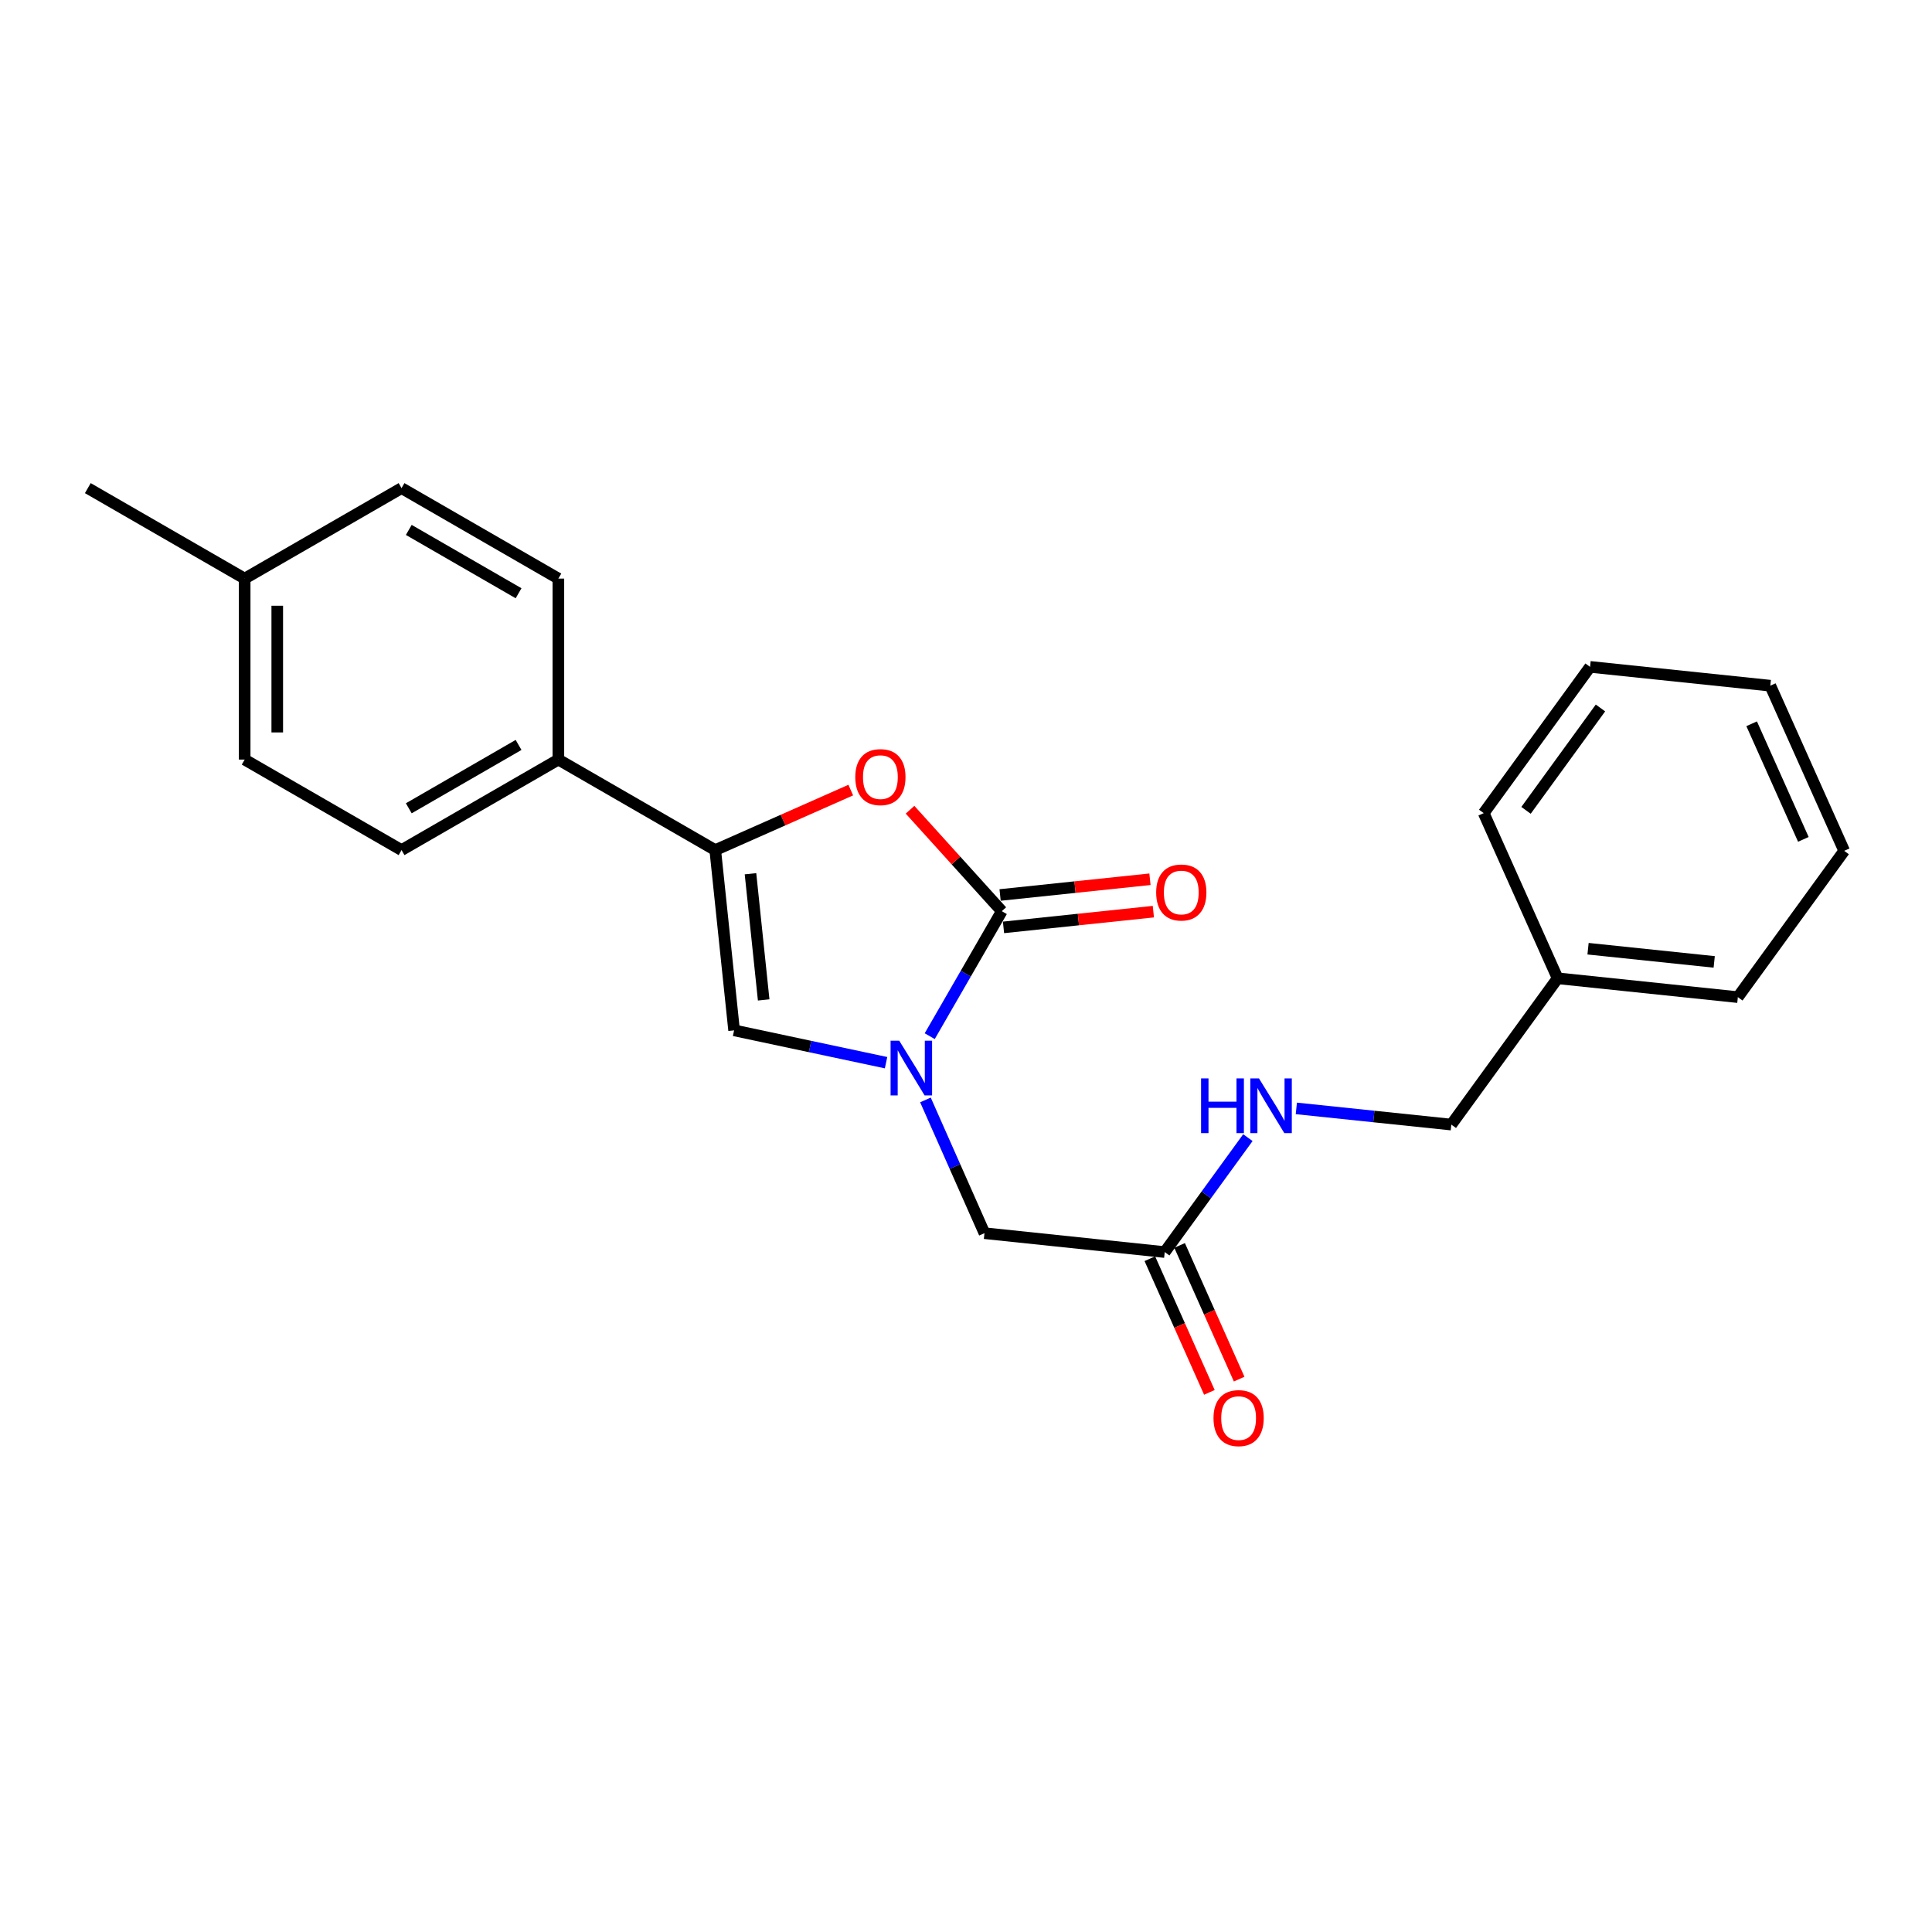 <?xml version='1.0' encoding='iso-8859-1'?>
<svg version='1.1' baseProfile='full'
              xmlns='http://www.w3.org/2000/svg'
                      xmlns:rdkit='http://www.rdkit.org/xml'
                      xmlns:xlink='http://www.w3.org/1999/xlink'
                  xml:space='preserve'
width='1000px' height='1000px' viewBox='0 0 1000 1000'>
<!-- END OF HEADER -->
<rect style='opacity:1.0;fill:#FFFFFF;stroke:none' width='1000' height='1000' x='0' y='0'> </rect>
<path class='bond-0' d='M 481.222,536.322 L 499.877,503.975' style='fill:none;fill-rule:evenodd;stroke:#0000FF;stroke-width:6px;stroke-linecap:butt;stroke-linejoin:miter;stroke-opacity:1' />
<path class='bond-0' d='M 499.877,503.975 L 518.533,471.628' style='fill:none;fill-rule:evenodd;stroke:#000000;stroke-width:6px;stroke-linecap:butt;stroke-linejoin:miter;stroke-opacity:1' />
<path class='bond-3' d='M 458.619,550.041 L 419.293,541.675' style='fill:none;fill-rule:evenodd;stroke:#0000FF;stroke-width:6px;stroke-linecap:butt;stroke-linejoin:miter;stroke-opacity:1' />
<path class='bond-3' d='M 419.293,541.675 L 379.967,533.308' style='fill:none;fill-rule:evenodd;stroke:#000000;stroke-width:6px;stroke-linecap:butt;stroke-linejoin:miter;stroke-opacity:1' />
<path class='bond-4' d='M 479.01,569.322 L 494.284,603.808' style='fill:none;fill-rule:evenodd;stroke:#0000FF;stroke-width:6px;stroke-linecap:butt;stroke-linejoin:miter;stroke-opacity:1' />
<path class='bond-4' d='M 494.284,603.808 L 509.557,638.294' style='fill:none;fill-rule:evenodd;stroke:#000000;stroke-width:6px;stroke-linecap:butt;stroke-linejoin:miter;stroke-opacity:1' />
<path class='bond-1' d='M 518.533,471.628 L 494.783,445.372' style='fill:none;fill-rule:evenodd;stroke:#000000;stroke-width:6px;stroke-linecap:butt;stroke-linejoin:miter;stroke-opacity:1' />
<path class='bond-1' d='M 494.783,445.372 L 471.033,419.115' style='fill:none;fill-rule:evenodd;stroke:#FF0000;stroke-width:6px;stroke-linecap:butt;stroke-linejoin:miter;stroke-opacity:1' />
<path class='bond-7' d='M 519.414,480.015 L 558.195,475.943' style='fill:none;fill-rule:evenodd;stroke:#000000;stroke-width:6px;stroke-linecap:butt;stroke-linejoin:miter;stroke-opacity:1' />
<path class='bond-7' d='M 558.195,475.943 L 596.977,471.871' style='fill:none;fill-rule:evenodd;stroke:#FF0000;stroke-width:6px;stroke-linecap:butt;stroke-linejoin:miter;stroke-opacity:1' />
<path class='bond-7' d='M 517.652,463.242 L 556.434,459.17' style='fill:none;fill-rule:evenodd;stroke:#000000;stroke-width:6px;stroke-linecap:butt;stroke-linejoin:miter;stroke-opacity:1' />
<path class='bond-7' d='M 556.434,459.17 L 595.216,455.098' style='fill:none;fill-rule:evenodd;stroke:#FF0000;stroke-width:6px;stroke-linecap:butt;stroke-linejoin:miter;stroke-opacity:1' />
<path class='bond-23' d='M 440.354,408.945 L 405.284,424.476' style='fill:none;fill-rule:evenodd;stroke:#FF0000;stroke-width:6px;stroke-linecap:butt;stroke-linejoin:miter;stroke-opacity:1' />
<path class='bond-23' d='M 405.284,424.476 L 370.213,440.006' style='fill:none;fill-rule:evenodd;stroke:#000000;stroke-width:6px;stroke-linecap:butt;stroke-linejoin:miter;stroke-opacity:1' />
<path class='bond-2' d='M 370.213,440.006 L 379.967,533.308' style='fill:none;fill-rule:evenodd;stroke:#000000;stroke-width:6px;stroke-linecap:butt;stroke-linejoin:miter;stroke-opacity:1' />
<path class='bond-2' d='M 388.45,452.248 L 395.277,517.559' style='fill:none;fill-rule:evenodd;stroke:#000000;stroke-width:6px;stroke-linecap:butt;stroke-linejoin:miter;stroke-opacity:1' />
<path class='bond-6' d='M 370.213,440.006 L 289.016,393.158' style='fill:none;fill-rule:evenodd;stroke:#000000;stroke-width:6px;stroke-linecap:butt;stroke-linejoin:miter;stroke-opacity:1' />
<path class='bond-5' d='M 509.557,638.294 L 602.859,648.067' style='fill:none;fill-rule:evenodd;stroke:#000000;stroke-width:6px;stroke-linecap:butt;stroke-linejoin:miter;stroke-opacity:1' />
<path class='bond-8' d='M 602.859,648.067 L 624.381,618.454' style='fill:none;fill-rule:evenodd;stroke:#000000;stroke-width:6px;stroke-linecap:butt;stroke-linejoin:miter;stroke-opacity:1' />
<path class='bond-8' d='M 624.381,618.454 L 645.903,588.842' style='fill:none;fill-rule:evenodd;stroke:#0000FF;stroke-width:6px;stroke-linecap:butt;stroke-linejoin:miter;stroke-opacity:1' />
<path class='bond-9' d='M 595.156,651.498 L 610.567,686.094' style='fill:none;fill-rule:evenodd;stroke:#000000;stroke-width:6px;stroke-linecap:butt;stroke-linejoin:miter;stroke-opacity:1' />
<path class='bond-9' d='M 610.567,686.094 L 625.977,720.691' style='fill:none;fill-rule:evenodd;stroke:#FF0000;stroke-width:6px;stroke-linecap:butt;stroke-linejoin:miter;stroke-opacity:1' />
<path class='bond-9' d='M 610.562,644.635 L 625.973,679.232' style='fill:none;fill-rule:evenodd;stroke:#000000;stroke-width:6px;stroke-linecap:butt;stroke-linejoin:miter;stroke-opacity:1' />
<path class='bond-9' d='M 625.973,679.232 L 641.383,713.828' style='fill:none;fill-rule:evenodd;stroke:#FF0000;stroke-width:6px;stroke-linecap:butt;stroke-linejoin:miter;stroke-opacity:1' />
<path class='bond-10' d='M 289.016,393.158 L 207.838,440.006' style='fill:none;fill-rule:evenodd;stroke:#000000;stroke-width:6px;stroke-linecap:butt;stroke-linejoin:miter;stroke-opacity:1' />
<path class='bond-10' d='M 268.41,385.578 L 211.585,418.372' style='fill:none;fill-rule:evenodd;stroke:#000000;stroke-width:6px;stroke-linecap:butt;stroke-linejoin:miter;stroke-opacity:1' />
<path class='bond-11' d='M 289.016,393.158 L 289.016,299.482' style='fill:none;fill-rule:evenodd;stroke:#000000;stroke-width:6px;stroke-linecap:butt;stroke-linejoin:miter;stroke-opacity:1' />
<path class='bond-12' d='M 670.981,573.708 L 711.089,577.897' style='fill:none;fill-rule:evenodd;stroke:#0000FF;stroke-width:6px;stroke-linecap:butt;stroke-linejoin:miter;stroke-opacity:1' />
<path class='bond-12' d='M 711.089,577.897 L 751.198,582.086' style='fill:none;fill-rule:evenodd;stroke:#000000;stroke-width:6px;stroke-linecap:butt;stroke-linejoin:miter;stroke-opacity:1' />
<path class='bond-14' d='M 207.838,440.006 L 126.642,393.158' style='fill:none;fill-rule:evenodd;stroke:#000000;stroke-width:6px;stroke-linecap:butt;stroke-linejoin:miter;stroke-opacity:1' />
<path class='bond-13' d='M 289.016,299.482 L 207.838,252.653' style='fill:none;fill-rule:evenodd;stroke:#000000;stroke-width:6px;stroke-linecap:butt;stroke-linejoin:miter;stroke-opacity:1' />
<path class='bond-13' d='M 268.412,307.066 L 211.588,274.286' style='fill:none;fill-rule:evenodd;stroke:#000000;stroke-width:6px;stroke-linecap:butt;stroke-linejoin:miter;stroke-opacity:1' />
<path class='bond-16' d='M 751.198,582.086 L 806.225,506.361' style='fill:none;fill-rule:evenodd;stroke:#000000;stroke-width:6px;stroke-linecap:butt;stroke-linejoin:miter;stroke-opacity:1' />
<path class='bond-24' d='M 207.838,252.653 L 126.642,299.482' style='fill:none;fill-rule:evenodd;stroke:#000000;stroke-width:6px;stroke-linecap:butt;stroke-linejoin:miter;stroke-opacity:1' />
<path class='bond-15' d='M 126.642,393.158 L 126.642,299.482' style='fill:none;fill-rule:evenodd;stroke:#000000;stroke-width:6px;stroke-linecap:butt;stroke-linejoin:miter;stroke-opacity:1' />
<path class='bond-15' d='M 143.507,379.107 L 143.507,313.533' style='fill:none;fill-rule:evenodd;stroke:#000000;stroke-width:6px;stroke-linecap:butt;stroke-linejoin:miter;stroke-opacity:1' />
<path class='bond-17' d='M 126.642,299.482 L 45.455,252.653' style='fill:none;fill-rule:evenodd;stroke:#000000;stroke-width:6px;stroke-linecap:butt;stroke-linejoin:miter;stroke-opacity:1' />
<path class='bond-18' d='M 806.225,506.361 L 899.509,516.115' style='fill:none;fill-rule:evenodd;stroke:#000000;stroke-width:6px;stroke-linecap:butt;stroke-linejoin:miter;stroke-opacity:1' />
<path class='bond-18' d='M 821.972,491.051 L 887.27,497.878' style='fill:none;fill-rule:evenodd;stroke:#000000;stroke-width:6px;stroke-linecap:butt;stroke-linejoin:miter;stroke-opacity:1' />
<path class='bond-19' d='M 806.225,506.361 L 767.969,420.874' style='fill:none;fill-rule:evenodd;stroke:#000000;stroke-width:6px;stroke-linecap:butt;stroke-linejoin:miter;stroke-opacity:1' />
<path class='bond-20' d='M 899.509,516.115 L 954.545,440.39' style='fill:none;fill-rule:evenodd;stroke:#000000;stroke-width:6px;stroke-linecap:butt;stroke-linejoin:miter;stroke-opacity:1' />
<path class='bond-21' d='M 767.969,420.874 L 823.016,345.168' style='fill:none;fill-rule:evenodd;stroke:#000000;stroke-width:6px;stroke-linecap:butt;stroke-linejoin:miter;stroke-opacity:1' />
<path class='bond-21' d='M 789.867,419.436 L 828.399,366.442' style='fill:none;fill-rule:evenodd;stroke:#000000;stroke-width:6px;stroke-linecap:butt;stroke-linejoin:miter;stroke-opacity:1' />
<path class='bond-25' d='M 954.545,440.39 L 916.308,354.912' style='fill:none;fill-rule:evenodd;stroke:#000000;stroke-width:6px;stroke-linecap:butt;stroke-linejoin:miter;stroke-opacity:1' />
<path class='bond-25' d='M 933.415,434.455 L 906.649,374.62' style='fill:none;fill-rule:evenodd;stroke:#000000;stroke-width:6px;stroke-linecap:butt;stroke-linejoin:miter;stroke-opacity:1' />
<path class='bond-22' d='M 823.016,345.168 L 916.308,354.912' style='fill:none;fill-rule:evenodd;stroke:#000000;stroke-width:6px;stroke-linecap:butt;stroke-linejoin:miter;stroke-opacity:1' />
<path  class='atom-0' d='M 465.444 538.665
L 474.724 553.665
Q 475.644 555.145, 477.124 557.825
Q 478.604 560.505, 478.684 560.665
L 478.684 538.665
L 482.444 538.665
L 482.444 566.985
L 478.564 566.985
L 468.604 550.585
Q 467.444 548.665, 466.204 546.465
Q 465.004 544.265, 464.644 543.585
L 464.644 566.985
L 460.964 566.985
L 460.964 538.665
L 465.444 538.665
' fill='#0000FF'/>
<path  class='atom-2' d='M 442.691 402.233
Q 442.691 395.433, 446.051 391.633
Q 449.411 387.833, 455.691 387.833
Q 461.971 387.833, 465.331 391.633
Q 468.691 395.433, 468.691 402.233
Q 468.691 409.113, 465.291 413.033
Q 461.891 416.913, 455.691 416.913
Q 449.451 416.913, 446.051 413.033
Q 442.691 409.153, 442.691 402.233
M 455.691 413.713
Q 460.011 413.713, 462.331 410.833
Q 464.691 407.913, 464.691 402.233
Q 464.691 396.673, 462.331 393.873
Q 460.011 391.033, 455.691 391.033
Q 451.371 391.033, 449.011 393.833
Q 446.691 396.633, 446.691 402.233
Q 446.691 407.953, 449.011 410.833
Q 451.371 413.713, 455.691 413.713
' fill='#FF0000'/>
<path  class='atom-8' d='M 598.432 461.955
Q 598.432 455.155, 601.792 451.355
Q 605.152 447.555, 611.432 447.555
Q 617.712 447.555, 621.072 451.355
Q 624.432 455.155, 624.432 461.955
Q 624.432 468.835, 621.032 472.755
Q 617.632 476.635, 611.432 476.635
Q 605.192 476.635, 601.792 472.755
Q 598.432 468.875, 598.432 461.955
M 611.432 473.435
Q 615.752 473.435, 618.072 470.555
Q 620.432 467.635, 620.432 461.955
Q 620.432 456.395, 618.072 453.595
Q 615.752 450.755, 611.432 450.755
Q 607.112 450.755, 604.752 453.555
Q 602.432 456.355, 602.432 461.955
Q 602.432 467.675, 604.752 470.555
Q 607.112 473.435, 611.432 473.435
' fill='#FF0000'/>
<path  class='atom-9' d='M 621.676 558.182
L 625.516 558.182
L 625.516 570.222
L 639.996 570.222
L 639.996 558.182
L 643.836 558.182
L 643.836 586.502
L 639.996 586.502
L 639.996 573.422
L 625.516 573.422
L 625.516 586.502
L 621.676 586.502
L 621.676 558.182
' fill='#0000FF'/>
<path  class='atom-9' d='M 651.636 558.182
L 660.916 573.182
Q 661.836 574.662, 663.316 577.342
Q 664.796 580.022, 664.876 580.182
L 664.876 558.182
L 668.636 558.182
L 668.636 586.502
L 664.756 586.502
L 654.796 570.102
Q 653.636 568.182, 652.396 565.982
Q 651.196 563.782, 650.836 563.102
L 650.836 586.502
L 647.156 586.502
L 647.156 558.182
L 651.636 558.182
' fill='#0000FF'/>
<path  class='atom-10' d='M 628.106 734.009
Q 628.106 727.209, 631.466 723.409
Q 634.826 719.609, 641.106 719.609
Q 647.386 719.609, 650.746 723.409
Q 654.106 727.209, 654.106 734.009
Q 654.106 740.889, 650.706 744.809
Q 647.306 748.689, 641.106 748.689
Q 634.866 748.689, 631.466 744.809
Q 628.106 740.929, 628.106 734.009
M 641.106 745.489
Q 645.426 745.489, 647.746 742.609
Q 650.106 739.689, 650.106 734.009
Q 650.106 728.449, 647.746 725.649
Q 645.426 722.809, 641.106 722.809
Q 636.786 722.809, 634.426 725.609
Q 632.106 728.409, 632.106 734.009
Q 632.106 739.729, 634.426 742.609
Q 636.786 745.489, 641.106 745.489
' fill='#FF0000'/>
</svg>
